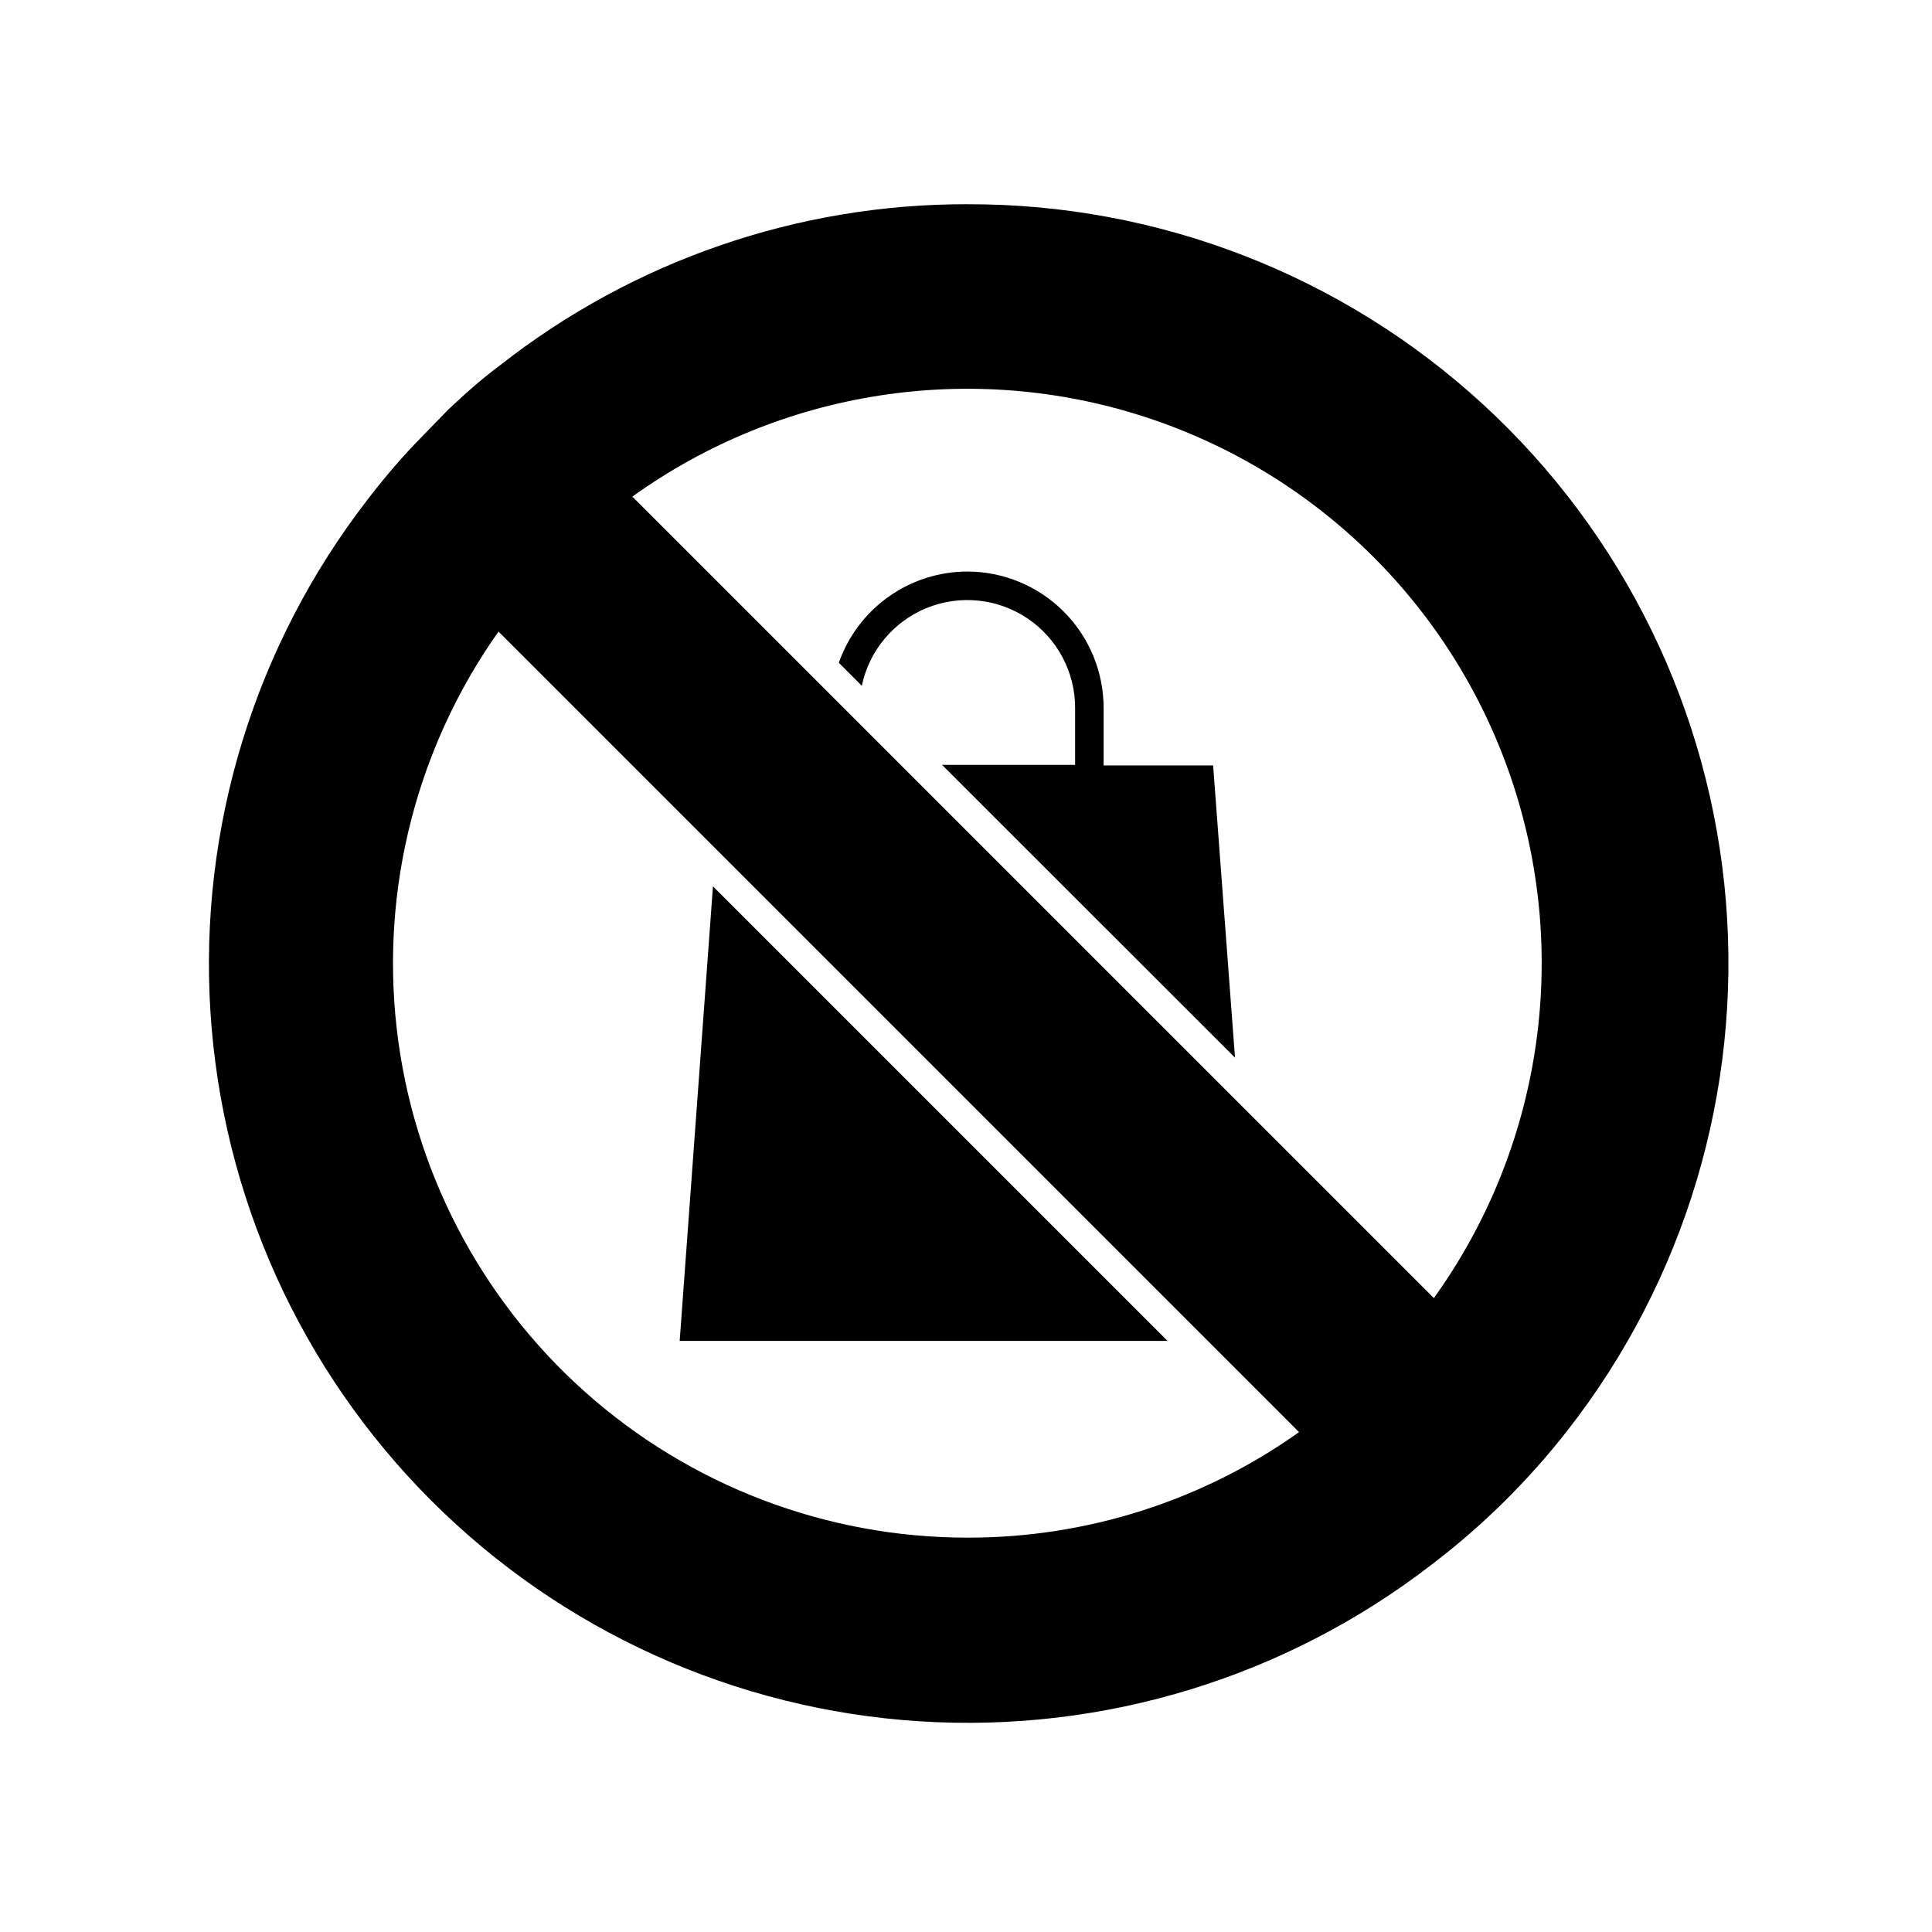 <?xml version="1.0" encoding="UTF-8"?>
<!-- Uploaded to: ICON Repo, www.svgrepo.com, Generator: ICON Repo Mixer Tools -->
<svg fill="#000000" width="800px" height="800px" version="1.1" viewBox="144 144 512 512" xmlns="http://www.w3.org/2000/svg">
 <g>
  <path d="m453.4 499.35-120.46-120.46-8.816 120.46z"/>
  <path d="m400.35 295.46c-7.481 0.016-14.773 2.348-20.871 6.68-6.102 4.332-10.707 10.445-13.188 17.504l6.098 6.098c1.945-9.309 8.395-17.035 17.199-20.617 8.809-3.582 18.82-2.547 26.707 2.762 7.891 5.309 12.621 14.191 12.621 23.699v15.113h-35.266l77.637 77.586-5.797-77.434h-29.02v-15.117c0.027-9.602-3.766-18.82-10.539-25.625-6.777-6.805-15.98-10.633-25.582-10.648z"/>
  <path d="m400.35 198.12c-44.836-0.078-88.398 14.914-123.69 42.574-5.039 3.727-9.473 7.707-13.906 11.891l-8.863 9.117c-4.422 4.68-8.594 9.59-12.496 14.711-29.93 38.703-44.727 86.984-41.621 135.81 3.109 48.828 23.906 94.844 58.5 129.44 34.598 34.594 80.617 55.395 129.44 58.5 48.828 3.109 97.113-11.691 135.81-41.621 13.363-10.184 25.367-22.035 35.723-35.266 31.211-39.836 46.258-89.977 42.137-140.41s-27.105-97.473-64.367-131.71c-37.262-34.242-86.066-53.176-136.67-53.031zm0 353.37c-37.395 0-73.477-13.766-101.37-38.668-27.895-24.906-45.641-59.207-49.859-96.363-4.219-37.152 5.387-74.559 26.988-105.08l212.15 212.15c-25.676 18.258-56.41 28.031-87.914 27.961zm123.64-63.48-212.41-212.4c39.414-28.305 89.961-36.121 136.08-21.043s82.289 51.246 97.367 97.367 7.266 96.668-21.043 136.08z"/>
 </g>
</svg>